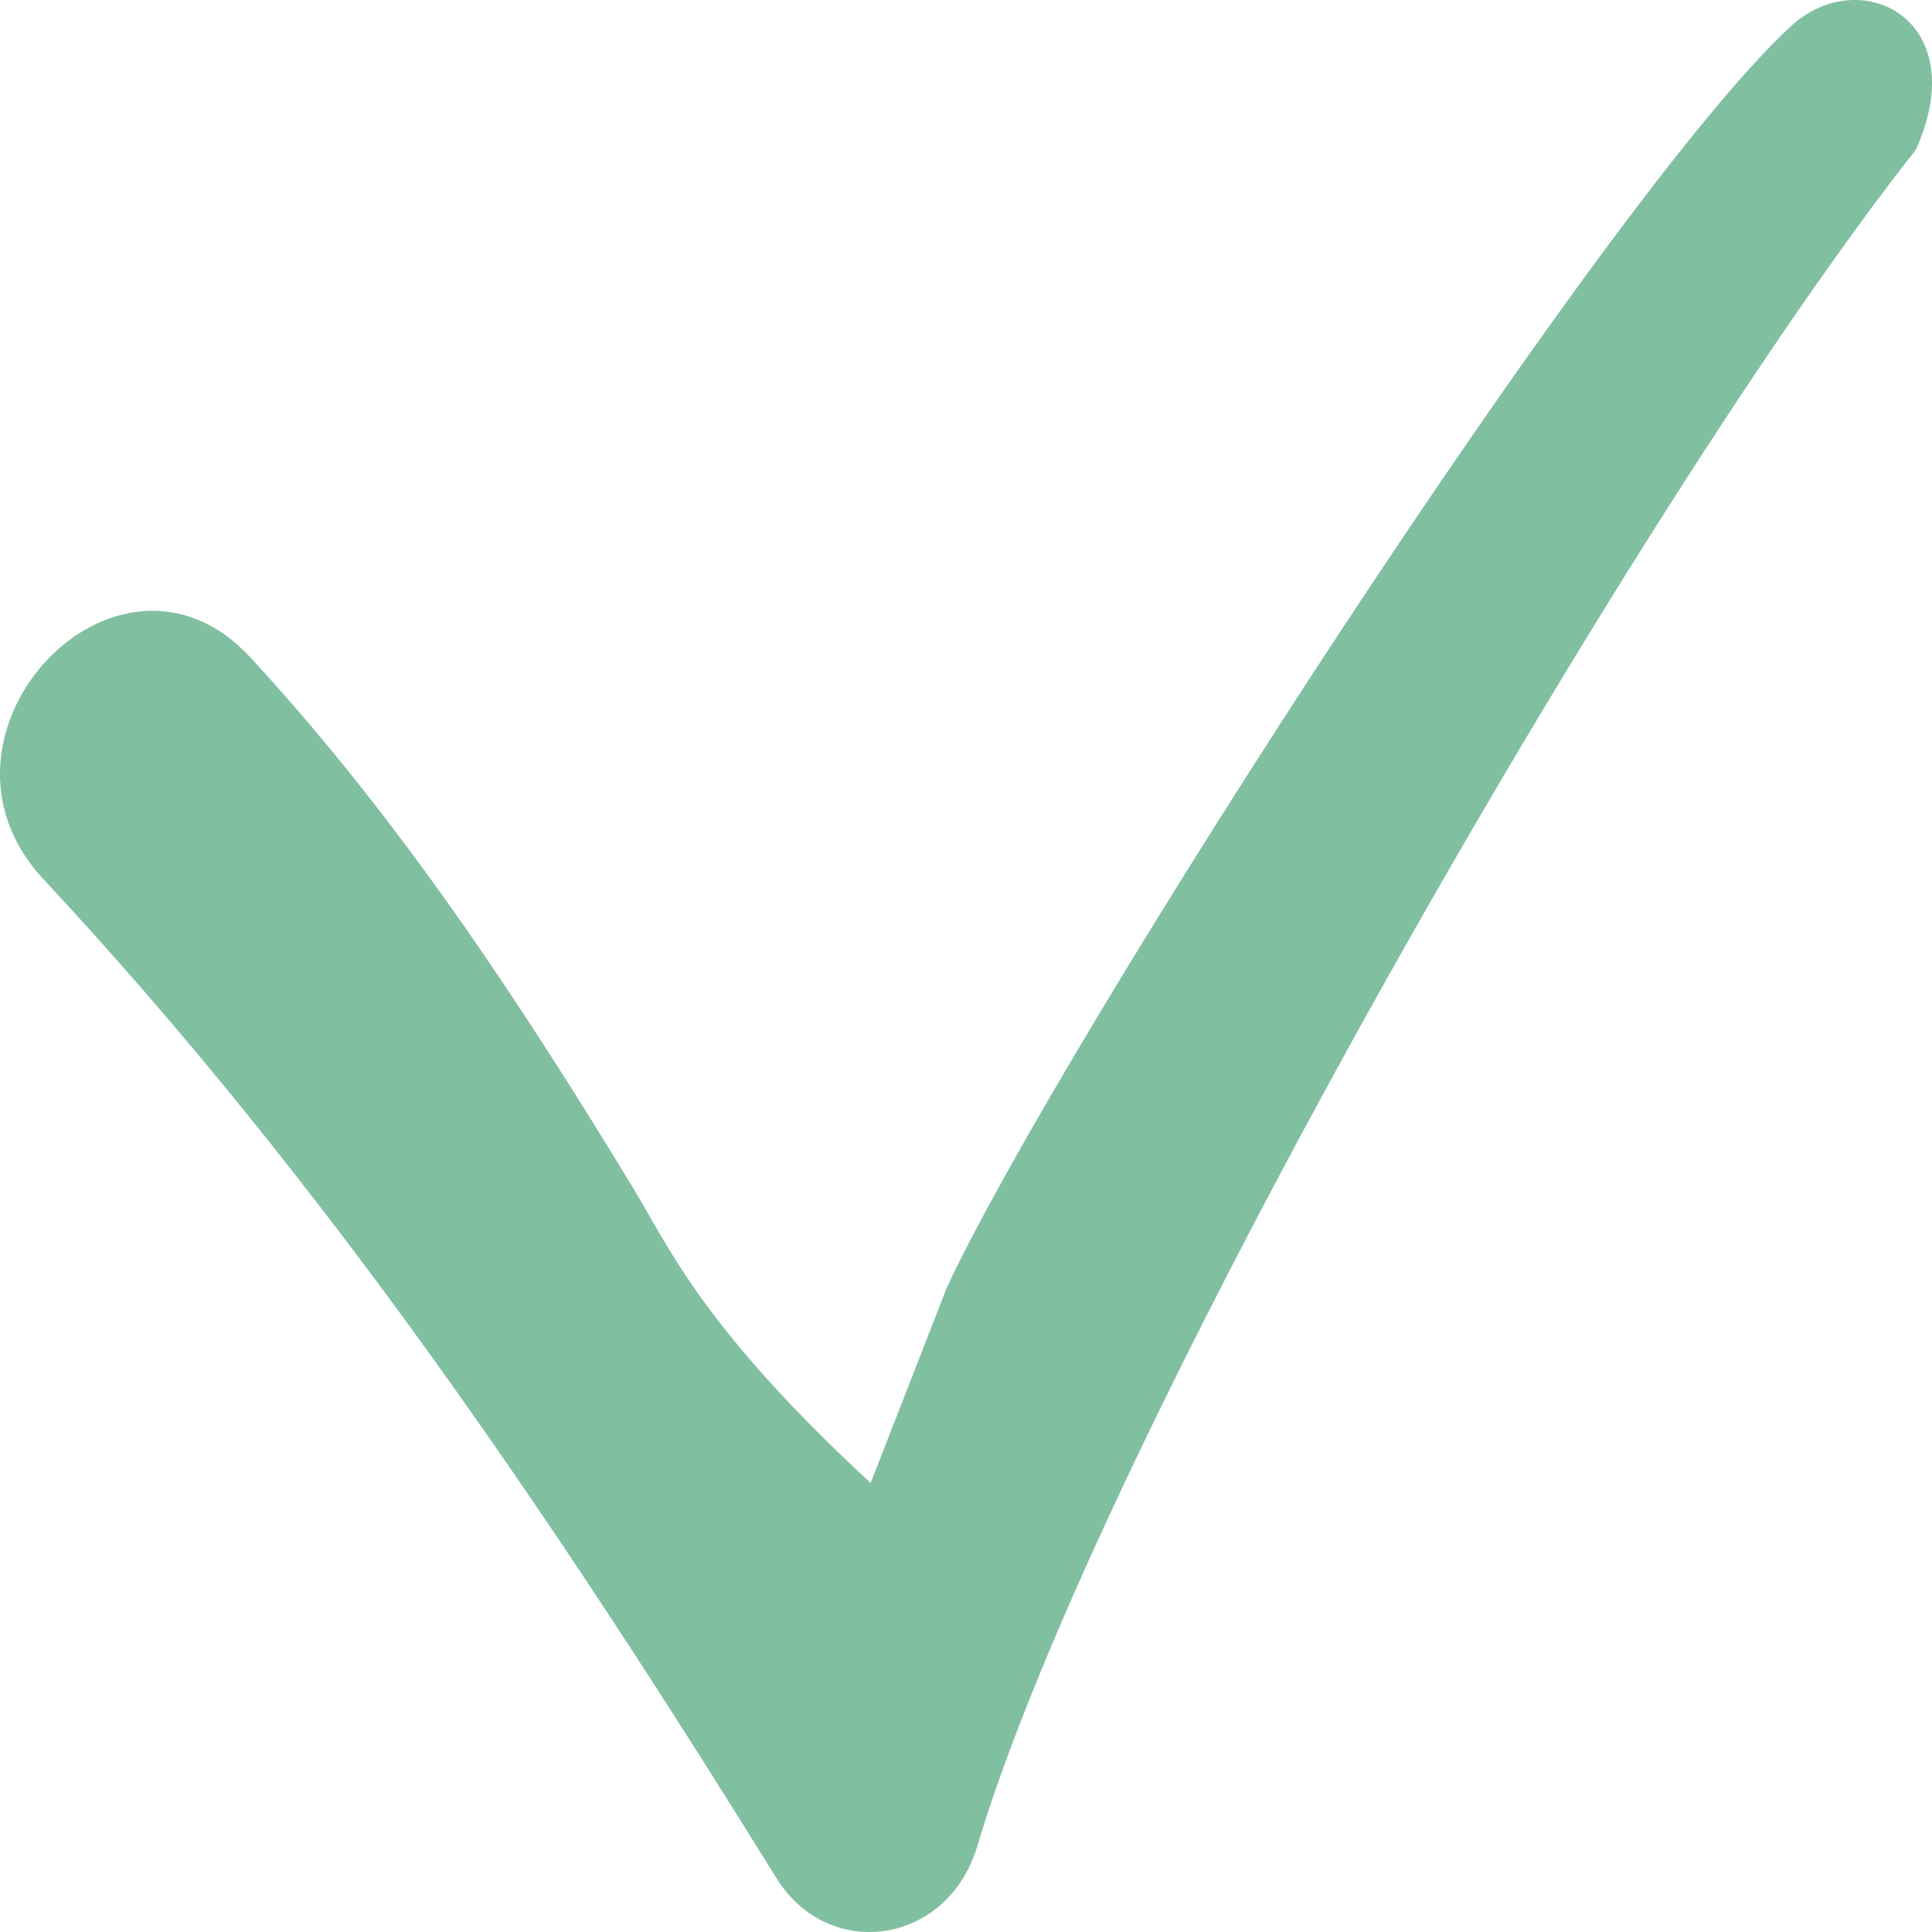 <?xml version="1.0" encoding="UTF-8"?> <svg xmlns="http://www.w3.org/2000/svg" width="500" height="500" viewBox="0 0 500 500" fill="none"> <path d="M225.32 383.807C181.645 343.346 173.19 322.833 163.911 307.55C134.266 258.727 103.061 211.559 64.836 170.184C30.511 132.946 -23.317 190.044 11.008 227.282C84.339 305.895 143.627 393.611 200.576 485.464C213.838 507.807 245.042 503.67 252.844 478.017C284.048 372.923 423.429 130.396 495.832 38.741C510.81 5.317 481.955 -9.416 464.012 6.307C415.645 50.165 273.907 271.14 245.042 333.203L225.32 383.807Z" fill="#81BFA1"></path> </svg> 